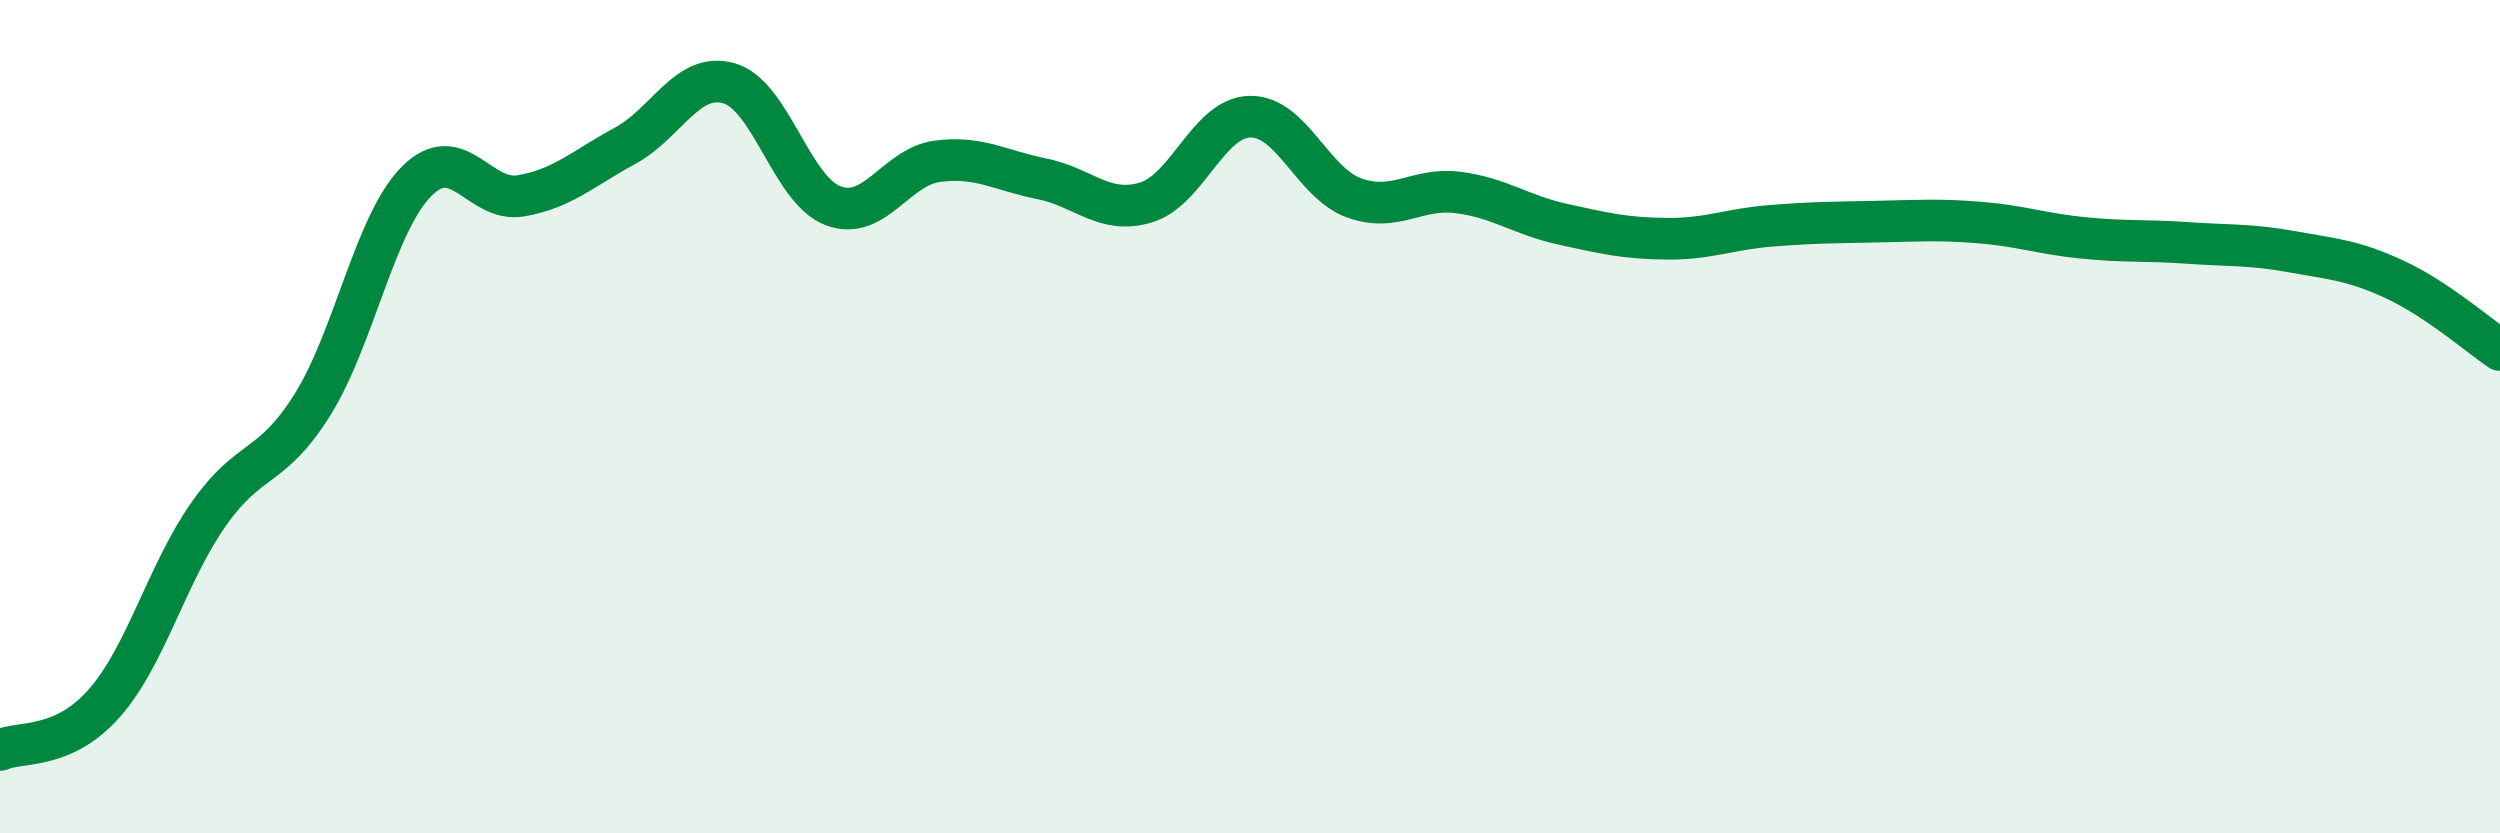 
    <svg width="60" height="20" viewBox="0 0 60 20" xmlns="http://www.w3.org/2000/svg">
      <path
        d="M 0,18 C 0.5,17.78 1.5,18.01 2.5,16.88 C 3.5,15.75 4,13.78 5,12.35 C 6,10.92 6.5,11.31 7.5,9.71 C 8.5,8.11 9,5.35 10,4.35 C 11,3.35 11.5,4.87 12.5,4.7 C 13.5,4.53 14,4.04 15,3.5 C 16,2.96 16.5,1.71 17.5,2 C 18.5,2.29 19,4.57 20,4.94 C 21,5.31 21.5,4 22.5,3.87 C 23.5,3.74 24,4.09 25,4.29 C 26,4.49 26.5,5.16 27.5,4.86 C 28.5,4.56 29,2.82 30,2.8 C 31,2.78 31.5,4.39 32.5,4.75 C 33.5,5.11 34,4.49 35,4.62 C 36,4.75 36.5,5.16 37.5,5.38 C 38.5,5.6 39,5.72 40,5.73 C 41,5.74 41.5,5.5 42.5,5.42 C 43.5,5.34 44,5.34 45,5.32 C 46,5.3 46.5,5.26 47.5,5.34 C 48.5,5.42 49,5.61 50,5.71 C 51,5.81 51.5,5.76 52.5,5.83 C 53.5,5.9 54,5.86 55,6.04 C 56,6.22 56.5,6.25 57.5,6.72 C 58.5,7.19 59.5,8.06 60,8.4L60 20L0 20Z"
        fill="#008740"
        opacity="0.1"
        stroke-linecap="round"
        stroke-linejoin="round"
      />
      <path
        d="M 0,18 C 0.5,17.78 1.5,18.01 2.5,16.88 C 3.5,15.75 4,13.78 5,12.35 C 6,10.92 6.5,11.31 7.5,9.71 C 8.5,8.11 9,5.35 10,4.35 C 11,3.35 11.5,4.87 12.5,4.7 C 13.5,4.53 14,4.04 15,3.5 C 16,2.96 16.5,1.71 17.5,2 C 18.5,2.29 19,4.57 20,4.94 C 21,5.31 21.5,4 22.5,3.87 C 23.5,3.74 24,4.09 25,4.29 C 26,4.49 26.5,5.16 27.5,4.86 C 28.5,4.56 29,2.82 30,2.8 C 31,2.78 31.5,4.39 32.5,4.75 C 33.5,5.11 34,4.49 35,4.62 C 36,4.75 36.5,5.16 37.5,5.38 C 38.5,5.6 39,5.72 40,5.73 C 41,5.74 41.5,5.5 42.5,5.42 C 43.5,5.34 44,5.34 45,5.32 C 46,5.3 46.5,5.26 47.5,5.34 C 48.5,5.42 49,5.61 50,5.71 C 51,5.81 51.5,5.76 52.5,5.83 C 53.5,5.9 54,5.86 55,6.04 C 56,6.22 56.5,6.25 57.5,6.72 C 58.5,7.19 59.5,8.06 60,8.4"
        stroke="#008740"
        stroke-width="1"
        fill="none"
        stroke-linecap="round"
        stroke-linejoin="round"
      />
    </svg>
  